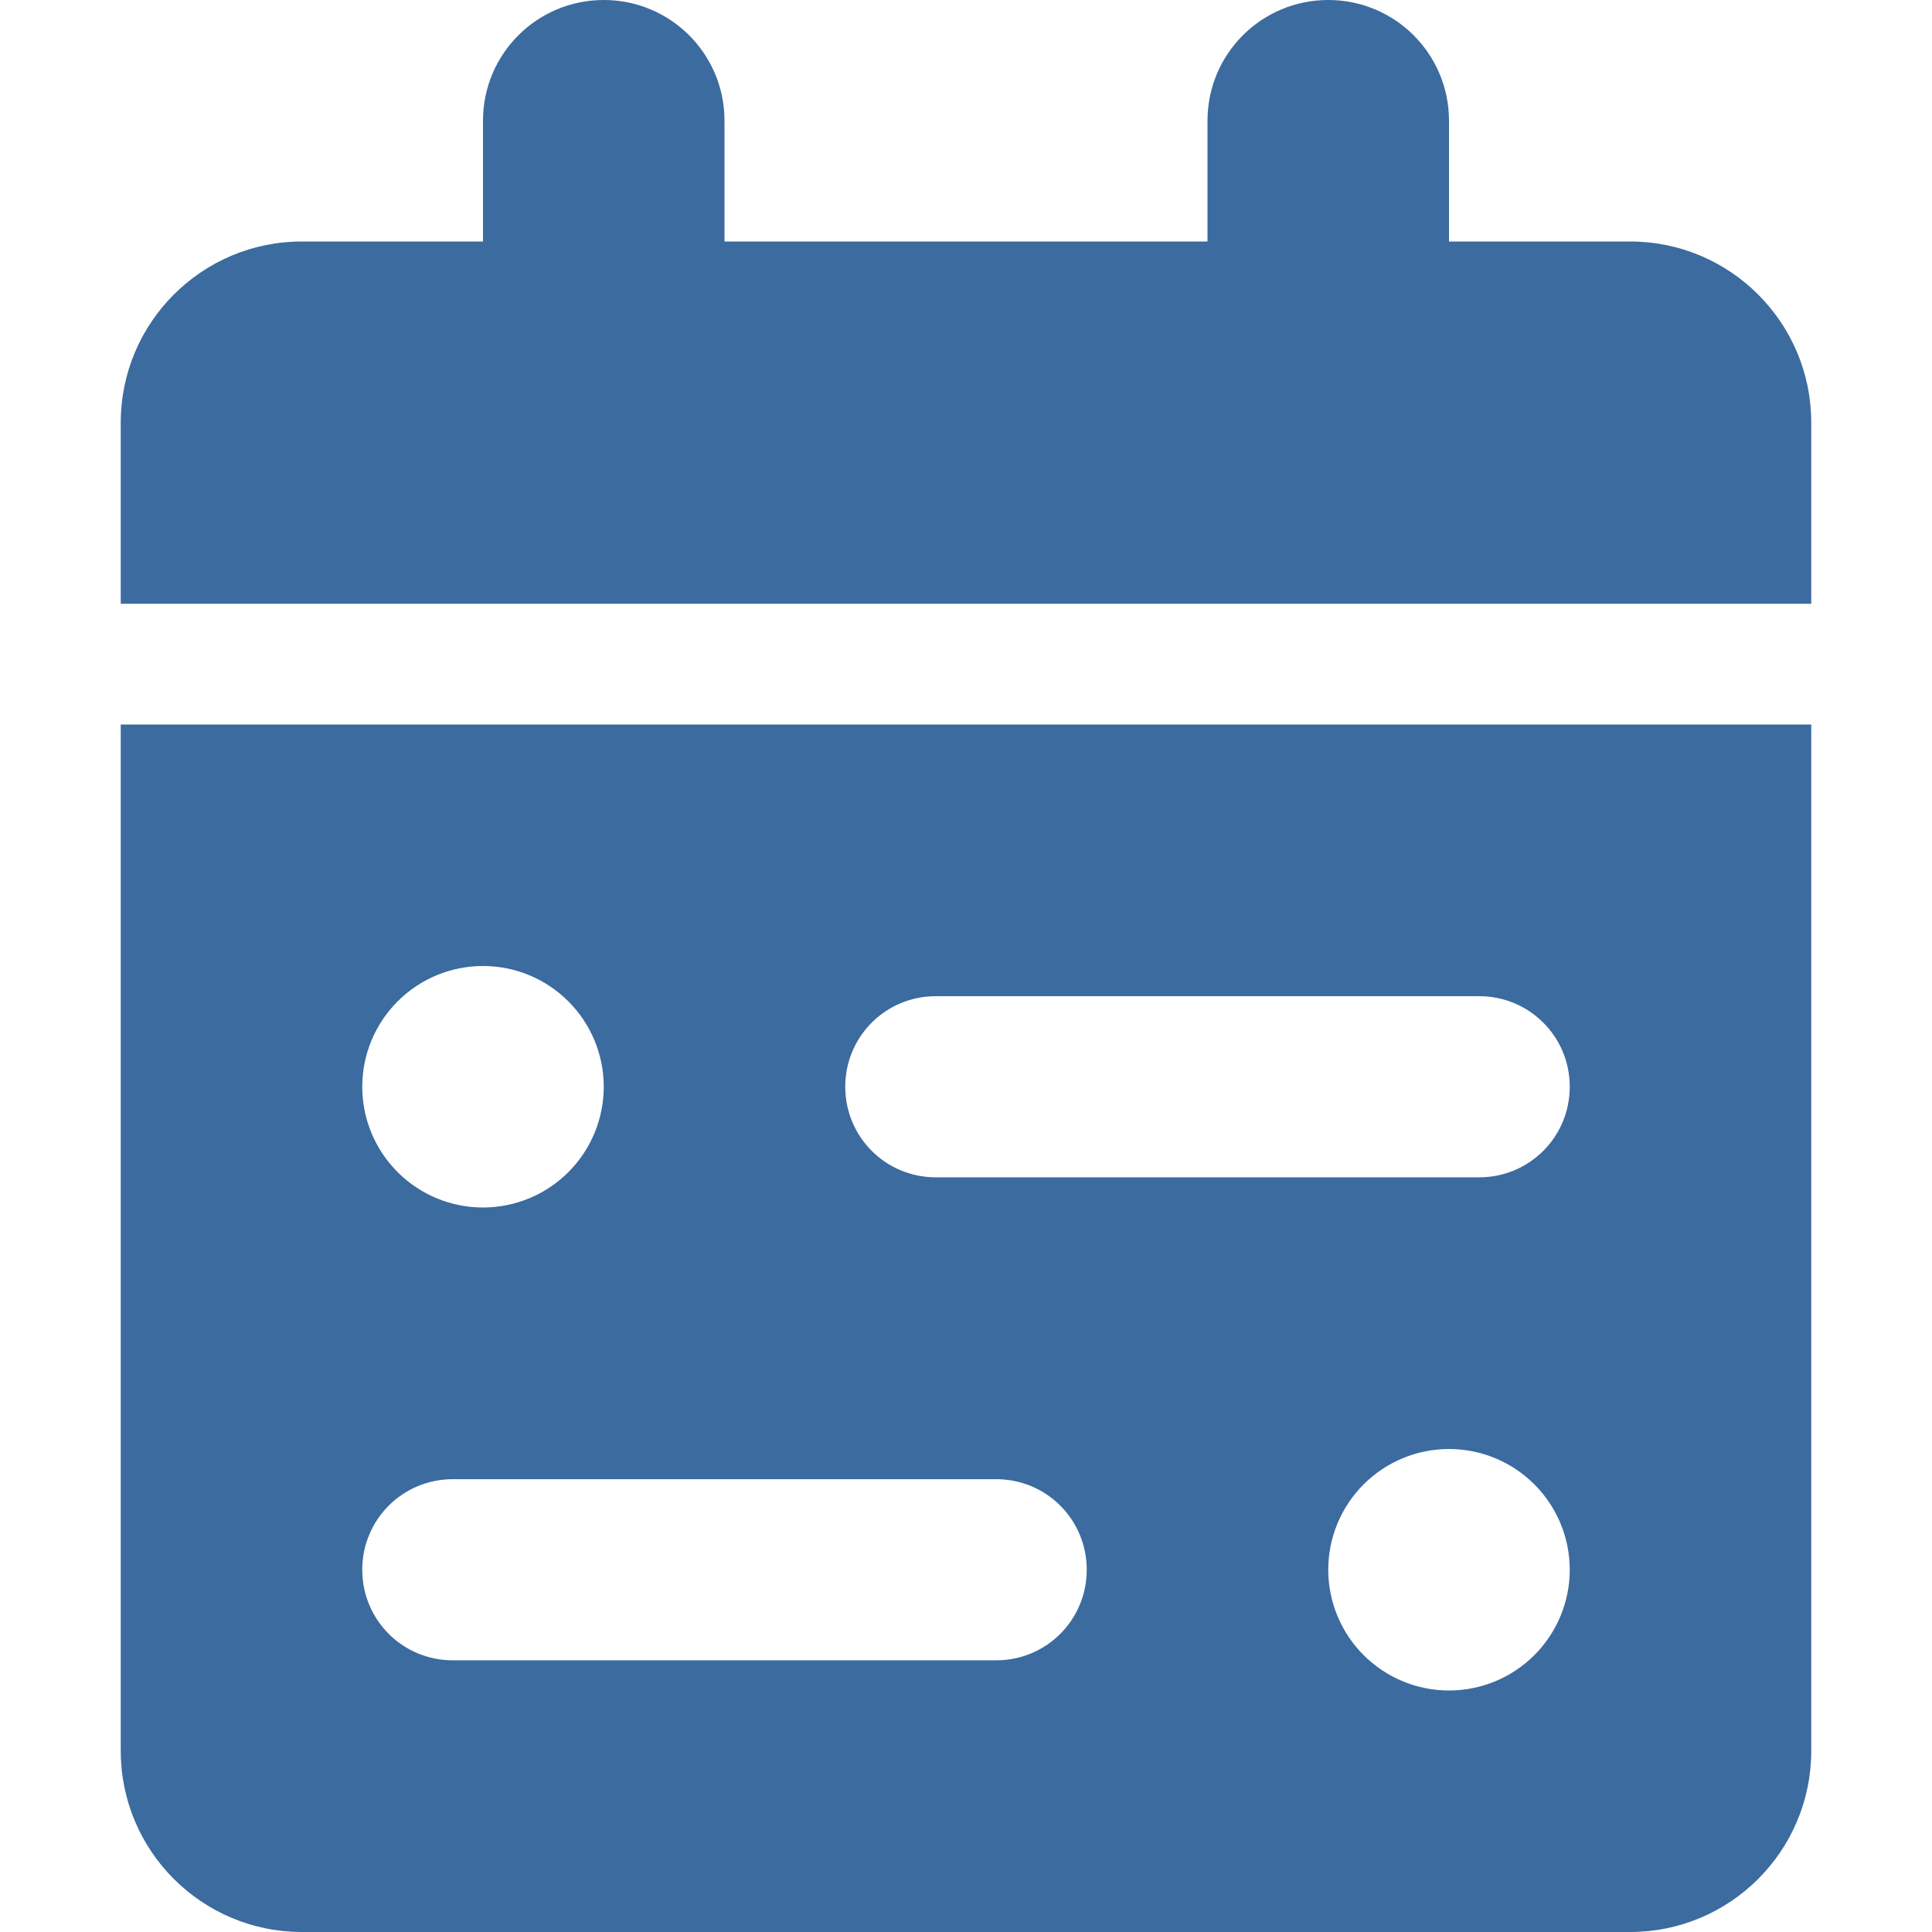 <svg width="100" height="100" viewBox="0 0 100 100" fill="none" xmlns="http://www.w3.org/2000/svg">
<path d="M25 6.25V12.5H15.625C10.449 12.5 6.25 16.699 6.25 21.875V31.25H93.75V21.875C93.75 16.699 89.551 12.5 84.375 12.5H75V6.25C75 2.793 72.207 0 68.75 0C65.293 0 62.5 2.793 62.5 6.25V12.5H37.5V6.25C37.5 2.793 34.707 0 31.25 0C27.793 0 25 2.793 25 6.25ZM93.75 37.5H6.25V90.625C6.25 95.801 10.449 100 15.625 100H84.375C89.551 100 93.75 95.801 93.75 90.625V37.5ZM31.25 56.25C31.25 57.908 30.591 59.497 29.419 60.669C28.247 61.842 26.658 62.5 25 62.5C23.342 62.5 21.753 61.842 20.581 60.669C19.409 59.497 18.75 57.908 18.75 56.25C18.75 54.592 19.409 53.003 20.581 51.831C21.753 50.658 23.342 50 25 50C26.658 50 28.247 50.658 29.419 51.831C30.591 53.003 31.25 54.592 31.25 56.25ZM75 87.5C73.342 87.5 71.753 86.841 70.581 85.669C69.409 84.497 68.75 82.908 68.75 81.25C68.75 79.592 69.409 78.003 70.581 76.831C71.753 75.659 73.342 75 75 75C76.658 75 78.247 75.659 79.419 76.831C80.591 78.003 81.25 79.592 81.25 81.25C81.25 82.908 80.591 84.497 79.419 85.669C78.247 86.841 76.658 87.5 75 87.5ZM43.75 56.25C43.75 53.652 45.84 51.562 48.438 51.562H76.562C79.16 51.562 81.25 53.652 81.25 56.25C81.25 58.848 79.16 60.938 76.562 60.938H48.438C45.84 60.938 43.75 58.848 43.75 56.25ZM51.562 76.562C54.16 76.562 56.25 78.652 56.25 81.25C56.25 83.848 54.16 85.938 51.562 85.938H23.438C20.84 85.938 18.75 83.848 18.75 81.25C18.75 78.652 20.84 76.562 23.438 76.562H51.562Z" fill="#3B6B9F"/>
</svg>
